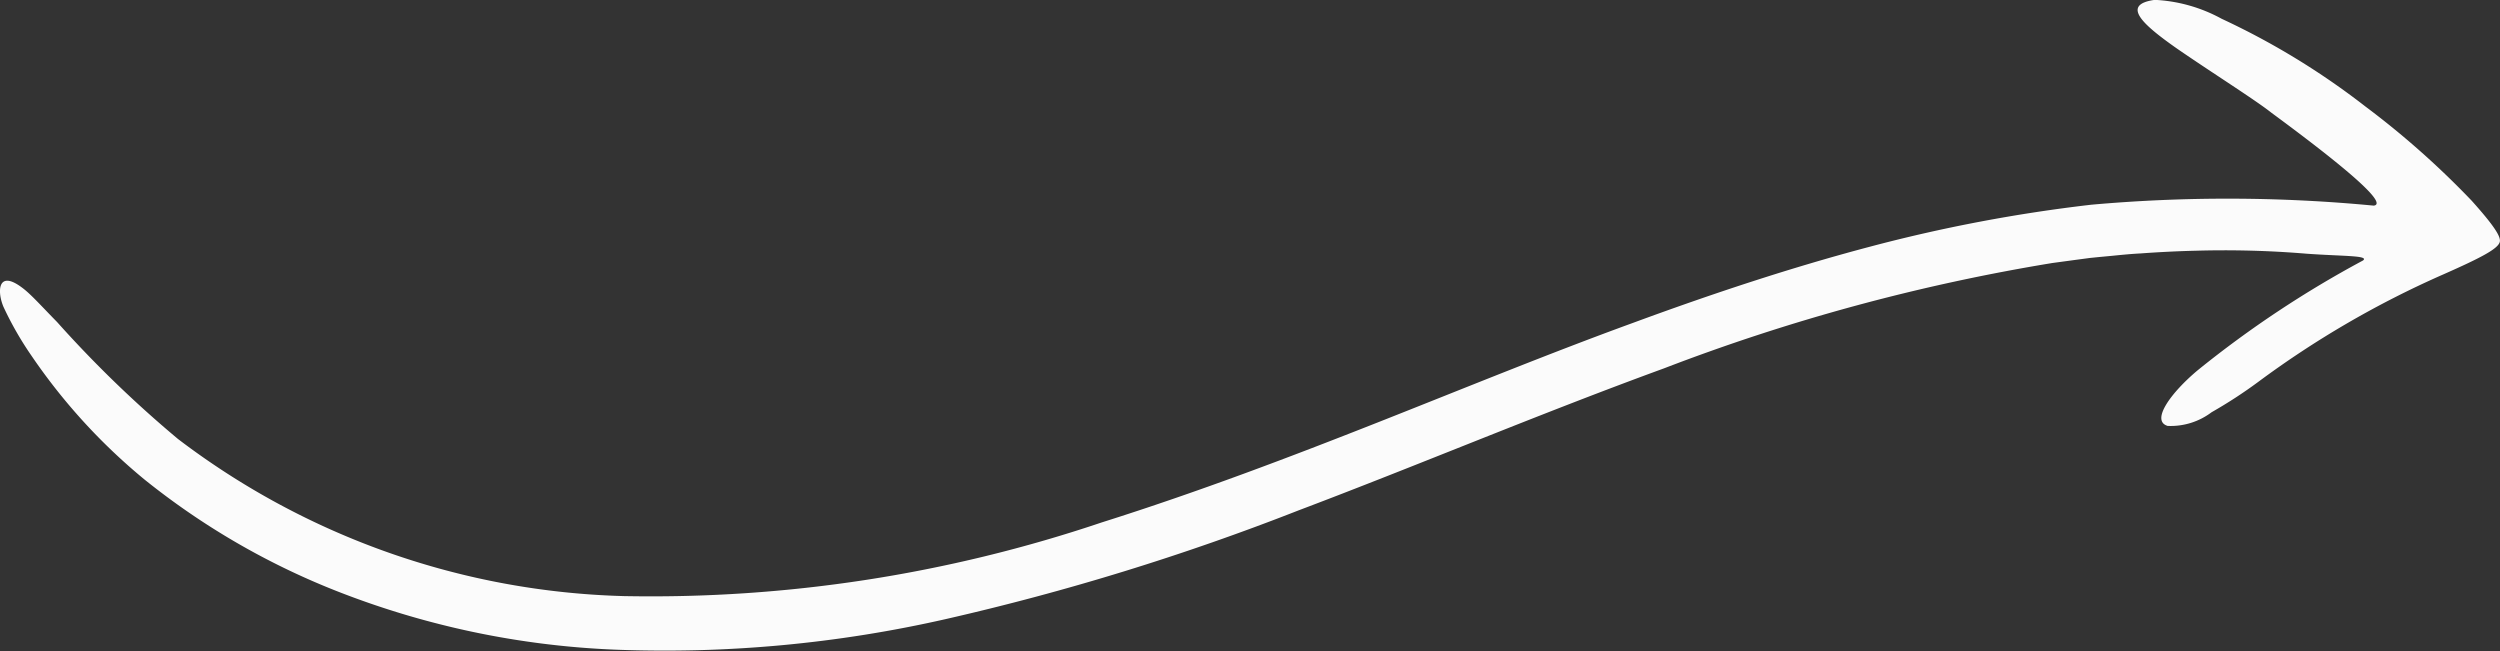 <svg xmlns="http://www.w3.org/2000/svg" width="91.414" height="23.803" viewBox="0 0 91.414 23.803">
  <rect x="0" y="0" width="91.414" height="23.803" fill="#333333" stroke="none"/>
  <g id="Grupo_161" data-name="Grupo 161" transform="translate(-1167.957 -2876.349)">
    <path id="Caminho_44" data-name="Caminho 44" d="M1251.008,2880.468c2.108,1.552,4.373,3.326,3.745,3.4a56.156,56.156,0,0,0-10.33-.033,57.16,57.16,0,0,0-8.08,1.532c-2.8.739-5.7,1.691-8.685,2.792-5.984,2.179-12.321,5.054-19.422,7.295a51.577,51.577,0,0,1-17.452,2.692,28.146,28.146,0,0,1-16.321-5.747,42.252,42.252,0,0,1-4.419-4.275c-.559-.569-.924-.98-1.227-1.217s-.512-.316-.65-.288c-.277.054-.253.541-.086.943a12.106,12.106,0,0,0,1.031,1.8,21.554,21.554,0,0,0,4.136,4.527,26.992,26.992,0,0,0,7.048,4.084,31.256,31.256,0,0,0,10.155,2.131,46.369,46.369,0,0,0,12.107-1.122,90.366,90.366,0,0,0,12.885-3.972c4.361-1.647,8.786-3.521,13.36-5.192a72.086,72.086,0,0,1,14.2-3.852l.917-.124.459-.061.316-.032.51-.048c.34-.034.68-.068,1.021-.085.682-.05,1.365-.084,2.046-.1a36.356,36.356,0,0,1,4.041.111c1.323.095,2.283.06,2.05.246a38.607,38.607,0,0,0-6.044,4.013c-.971.812-1.734,1.848-1.1,2.037a2.484,2.484,0,0,0,1.606-.5,17.091,17.091,0,0,0,1.707-1.111,35.014,35.014,0,0,1,6.743-3.919c1.444-.637,2.027-.952,2.088-1.2.053-.2-.266-.655-1.023-1.5a31.447,31.447,0,0,0-3.9-3.457,27.3,27.3,0,0,0-5.246-3.2,5.657,5.657,0,0,0-2.447-.692c-1.261.175-.426.914.818,1.785C1248.819,2878.994,1250.428,2880.007,1251.008,2880.468Z" fill="#fbfbfb"/>
  </g>
</svg>
